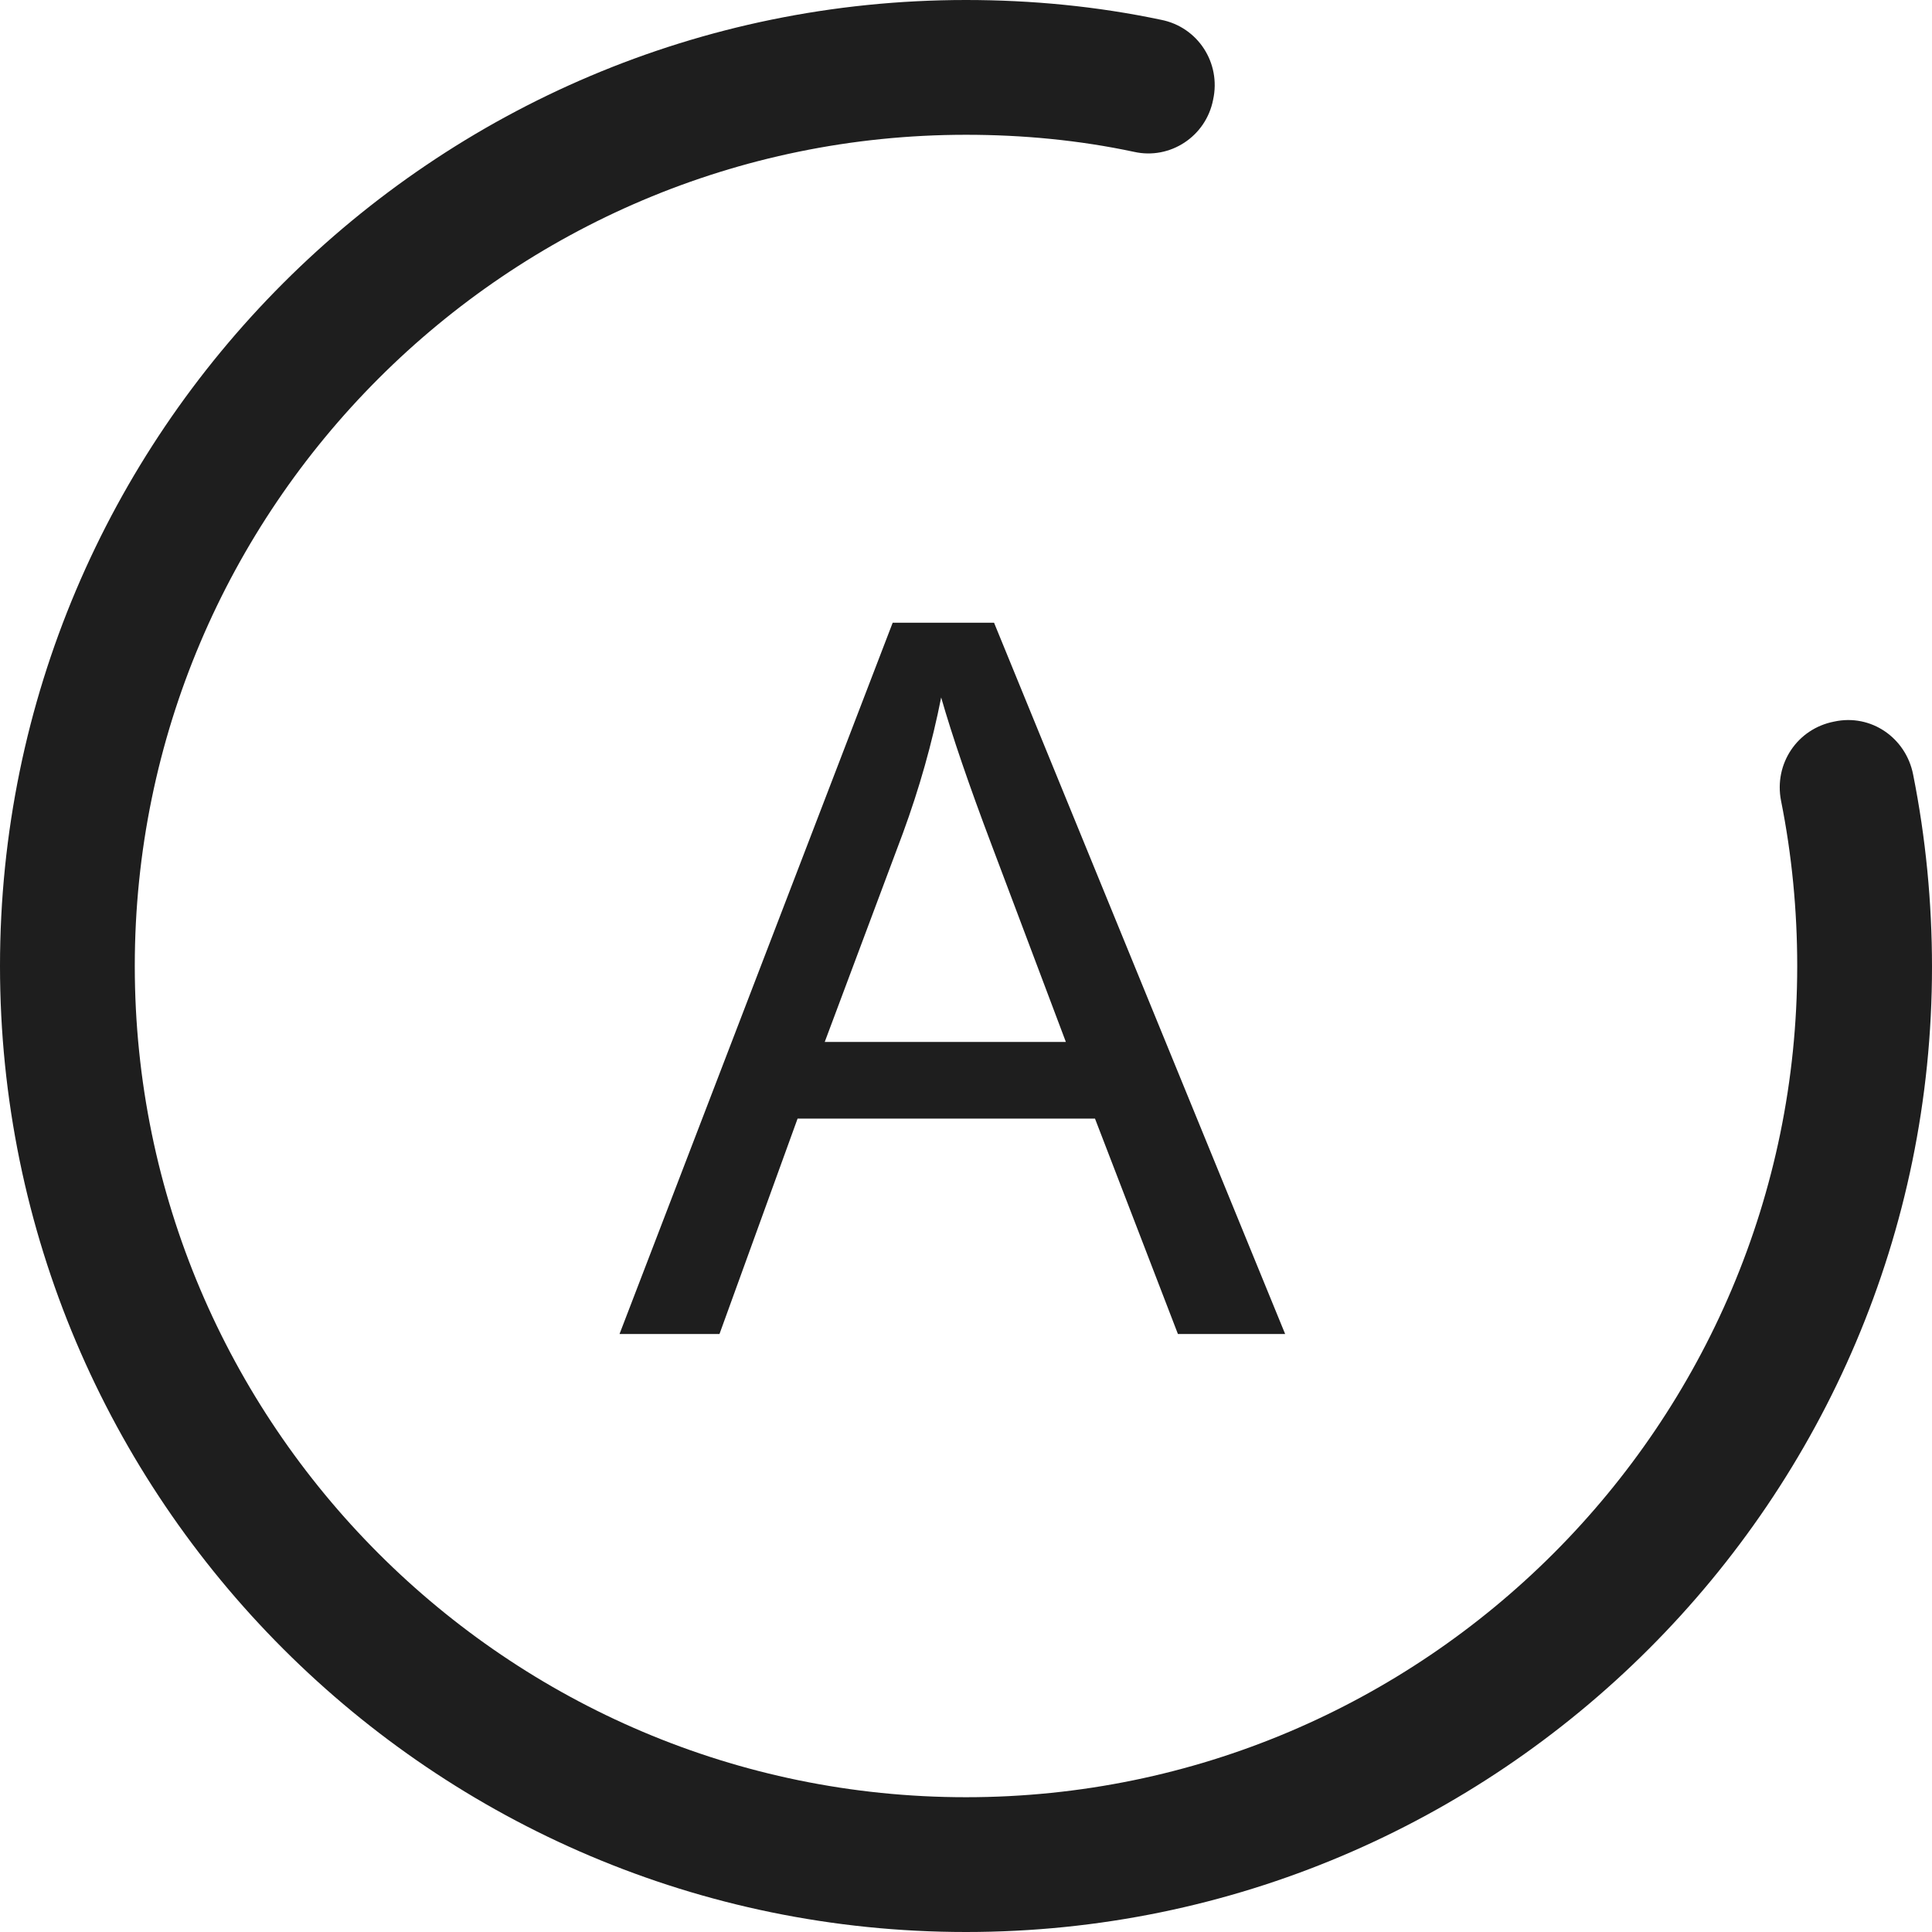 <svg width="42" height="42" viewBox="0 0 42 42" fill="none" xmlns="http://www.w3.org/2000/svg">
<path d="M21 42C9.416 42 0 32.584 0 21C0 9.416 9.416 0 21 0C22.426 0 23.852 0.137 25.239 0.43C26.04 0.586 26.548 1.367 26.372 2.168C26.216 2.969 25.434 3.477 24.653 3.301C23.461 3.047 22.231 2.93 21 2.93C11.037 2.93 2.93 11.037 2.93 21C2.93 30.963 11.037 39.07 21 39.07C30.963 39.07 39.07 30.963 39.07 21C39.07 19.789 38.953 18.578 38.718 17.406C38.562 16.605 39.07 15.843 39.871 15.687C40.672 15.511 41.434 16.038 41.59 16.839C41.863 18.206 42 19.613 42 21.02C42 32.584 32.584 42 21 42Z" fill="#1E1E1E"/>
<path d="M13.468 29L19.406 13.538H21.61L27.938 29H25.607L23.804 24.317H17.339L15.641 29H13.468ZM17.929 22.651H23.171L21.557 18.369C21.065 17.068 20.7 15.999 20.46 15.162C20.264 16.154 19.986 17.138 19.627 18.116L17.929 22.651Z" fill="#1E1E1E"/>
</svg>
